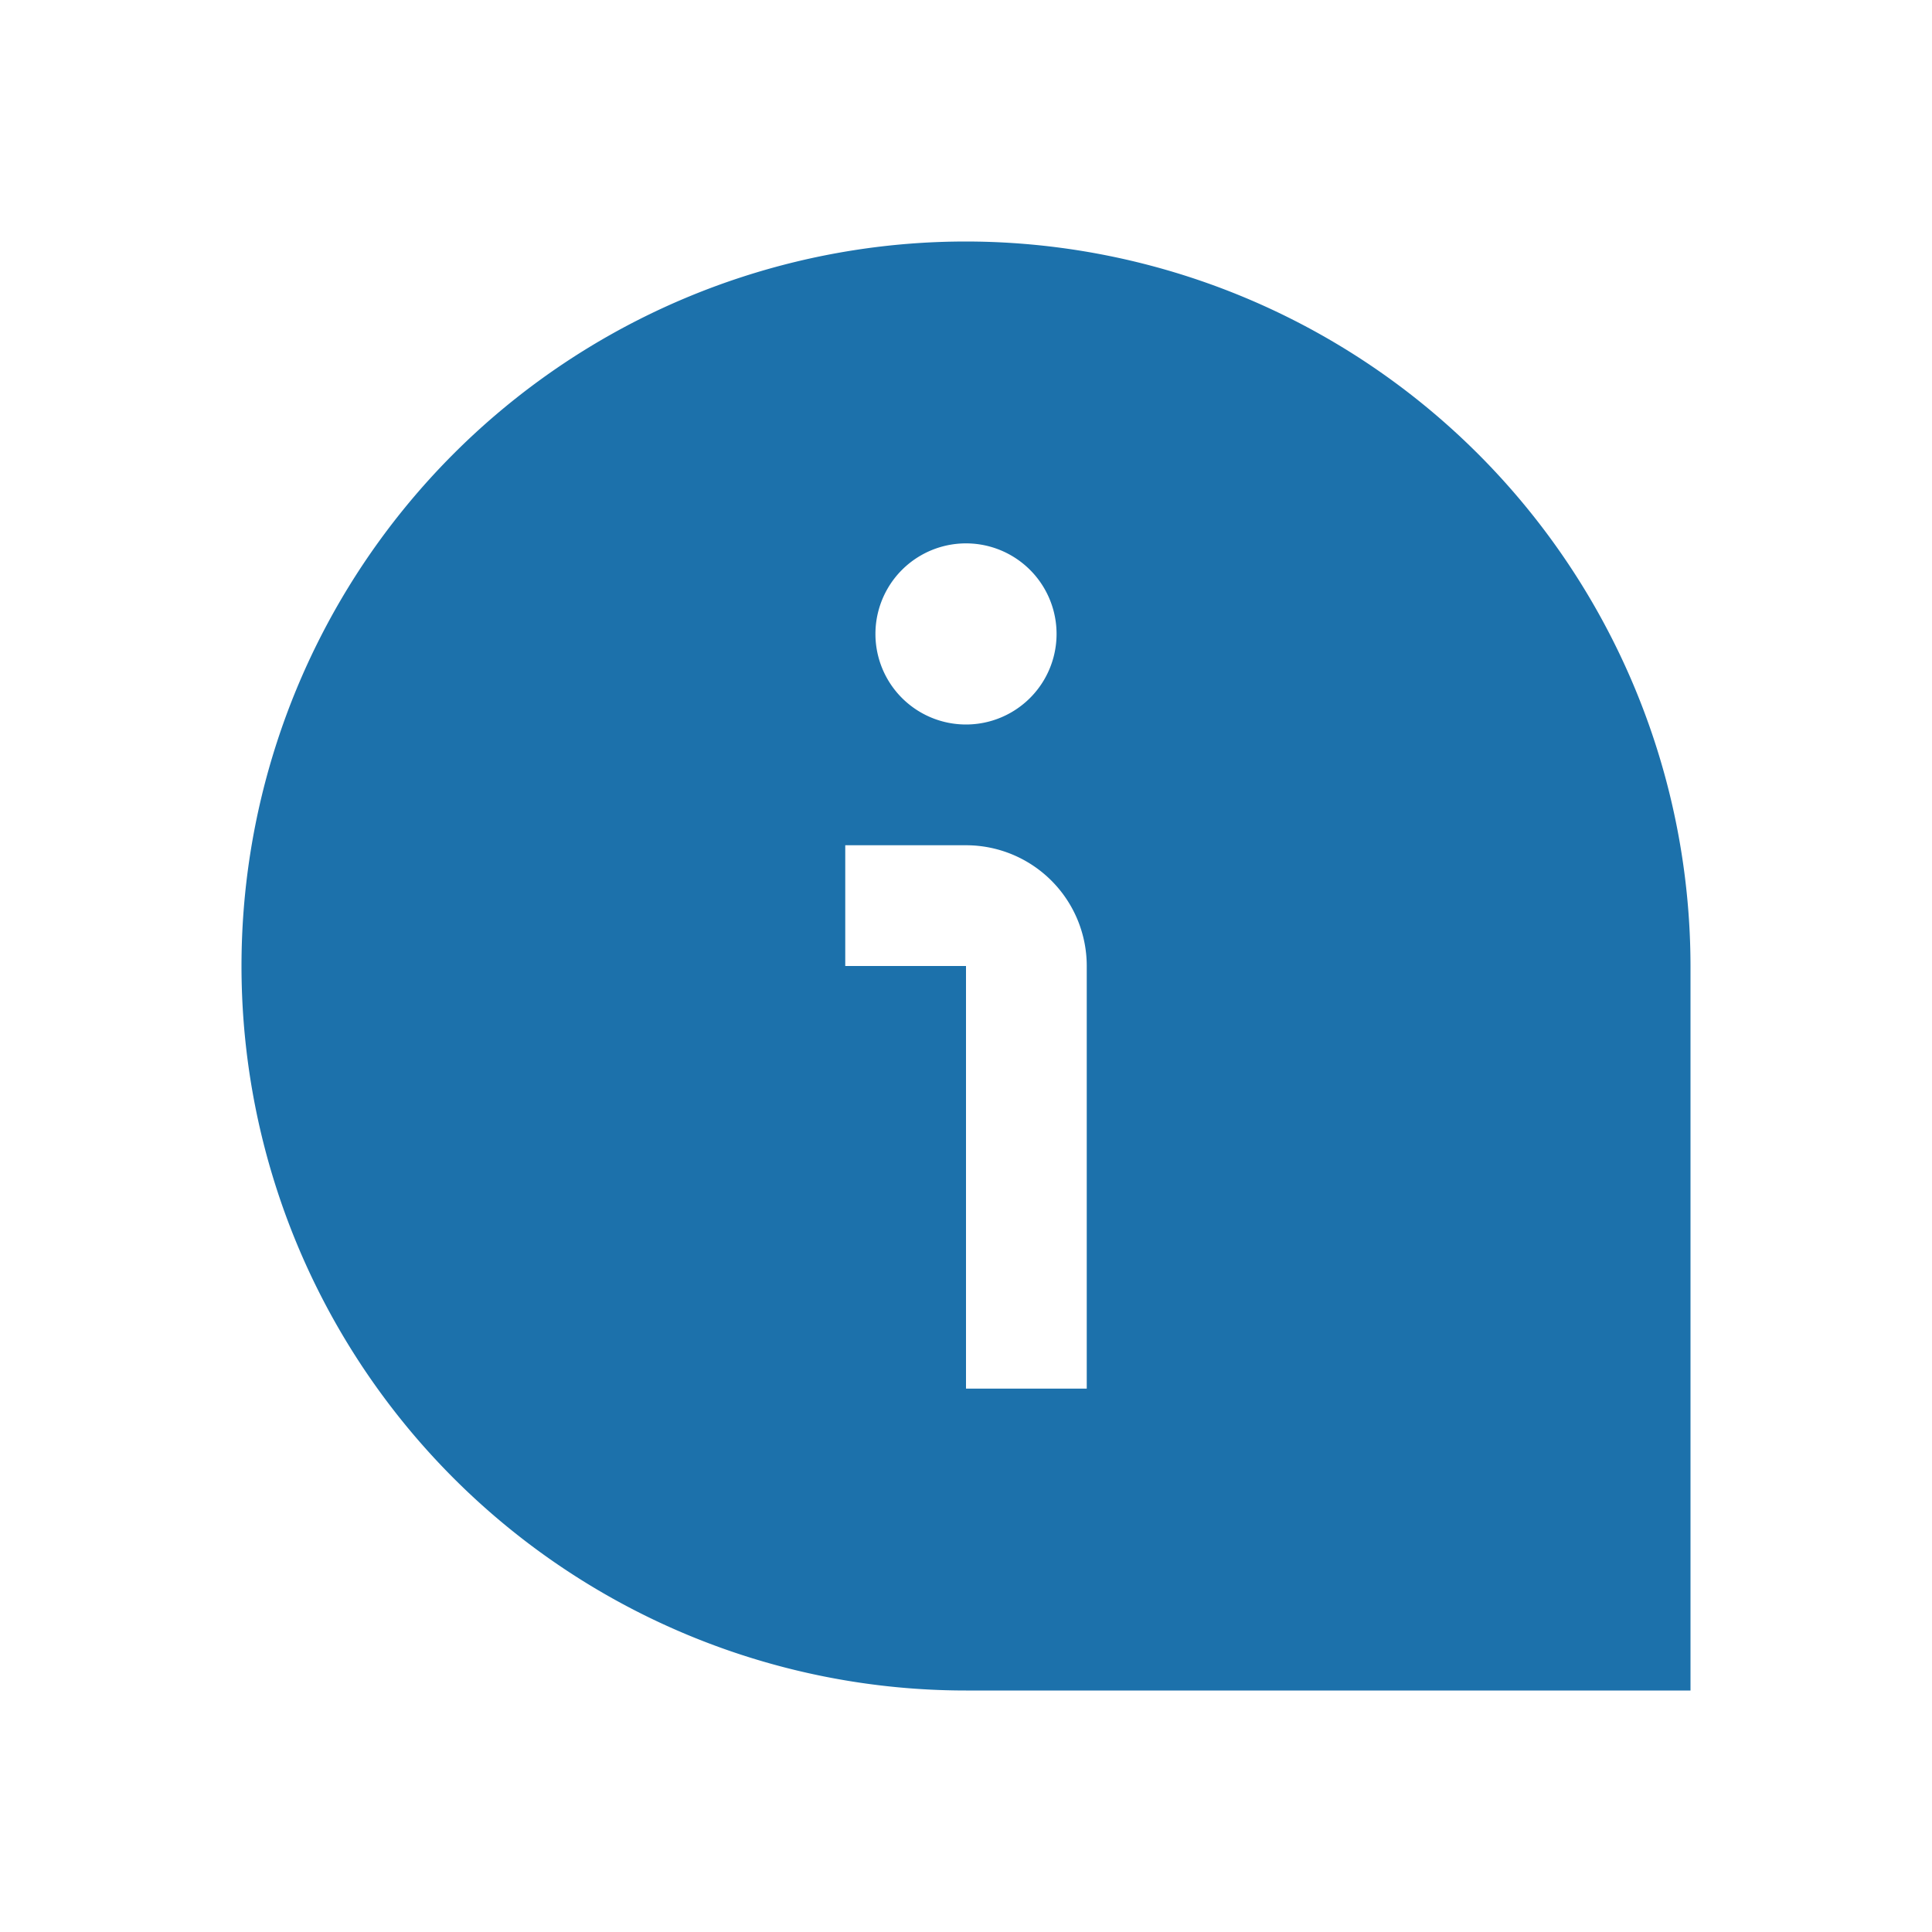 <svg xmlns="http://www.w3.org/2000/svg" width="24" height="24" fill="none" viewBox="0 0 24 24">
  <path fill="#1C71AB" d="M12 3a9 9 0 1 0 0 18h9v-9a9.01 9.01 0 0 0-9-9Zm0 3.75A1.125 1.125 0 1 1 12 9a1.125 1.125 0 0 1 0-2.25Zm1.5 10.5H12V12h-1.5v-1.5H12a1.5 1.5 0 0 1 1.5 1.5v5.25Z"/>
</svg>
